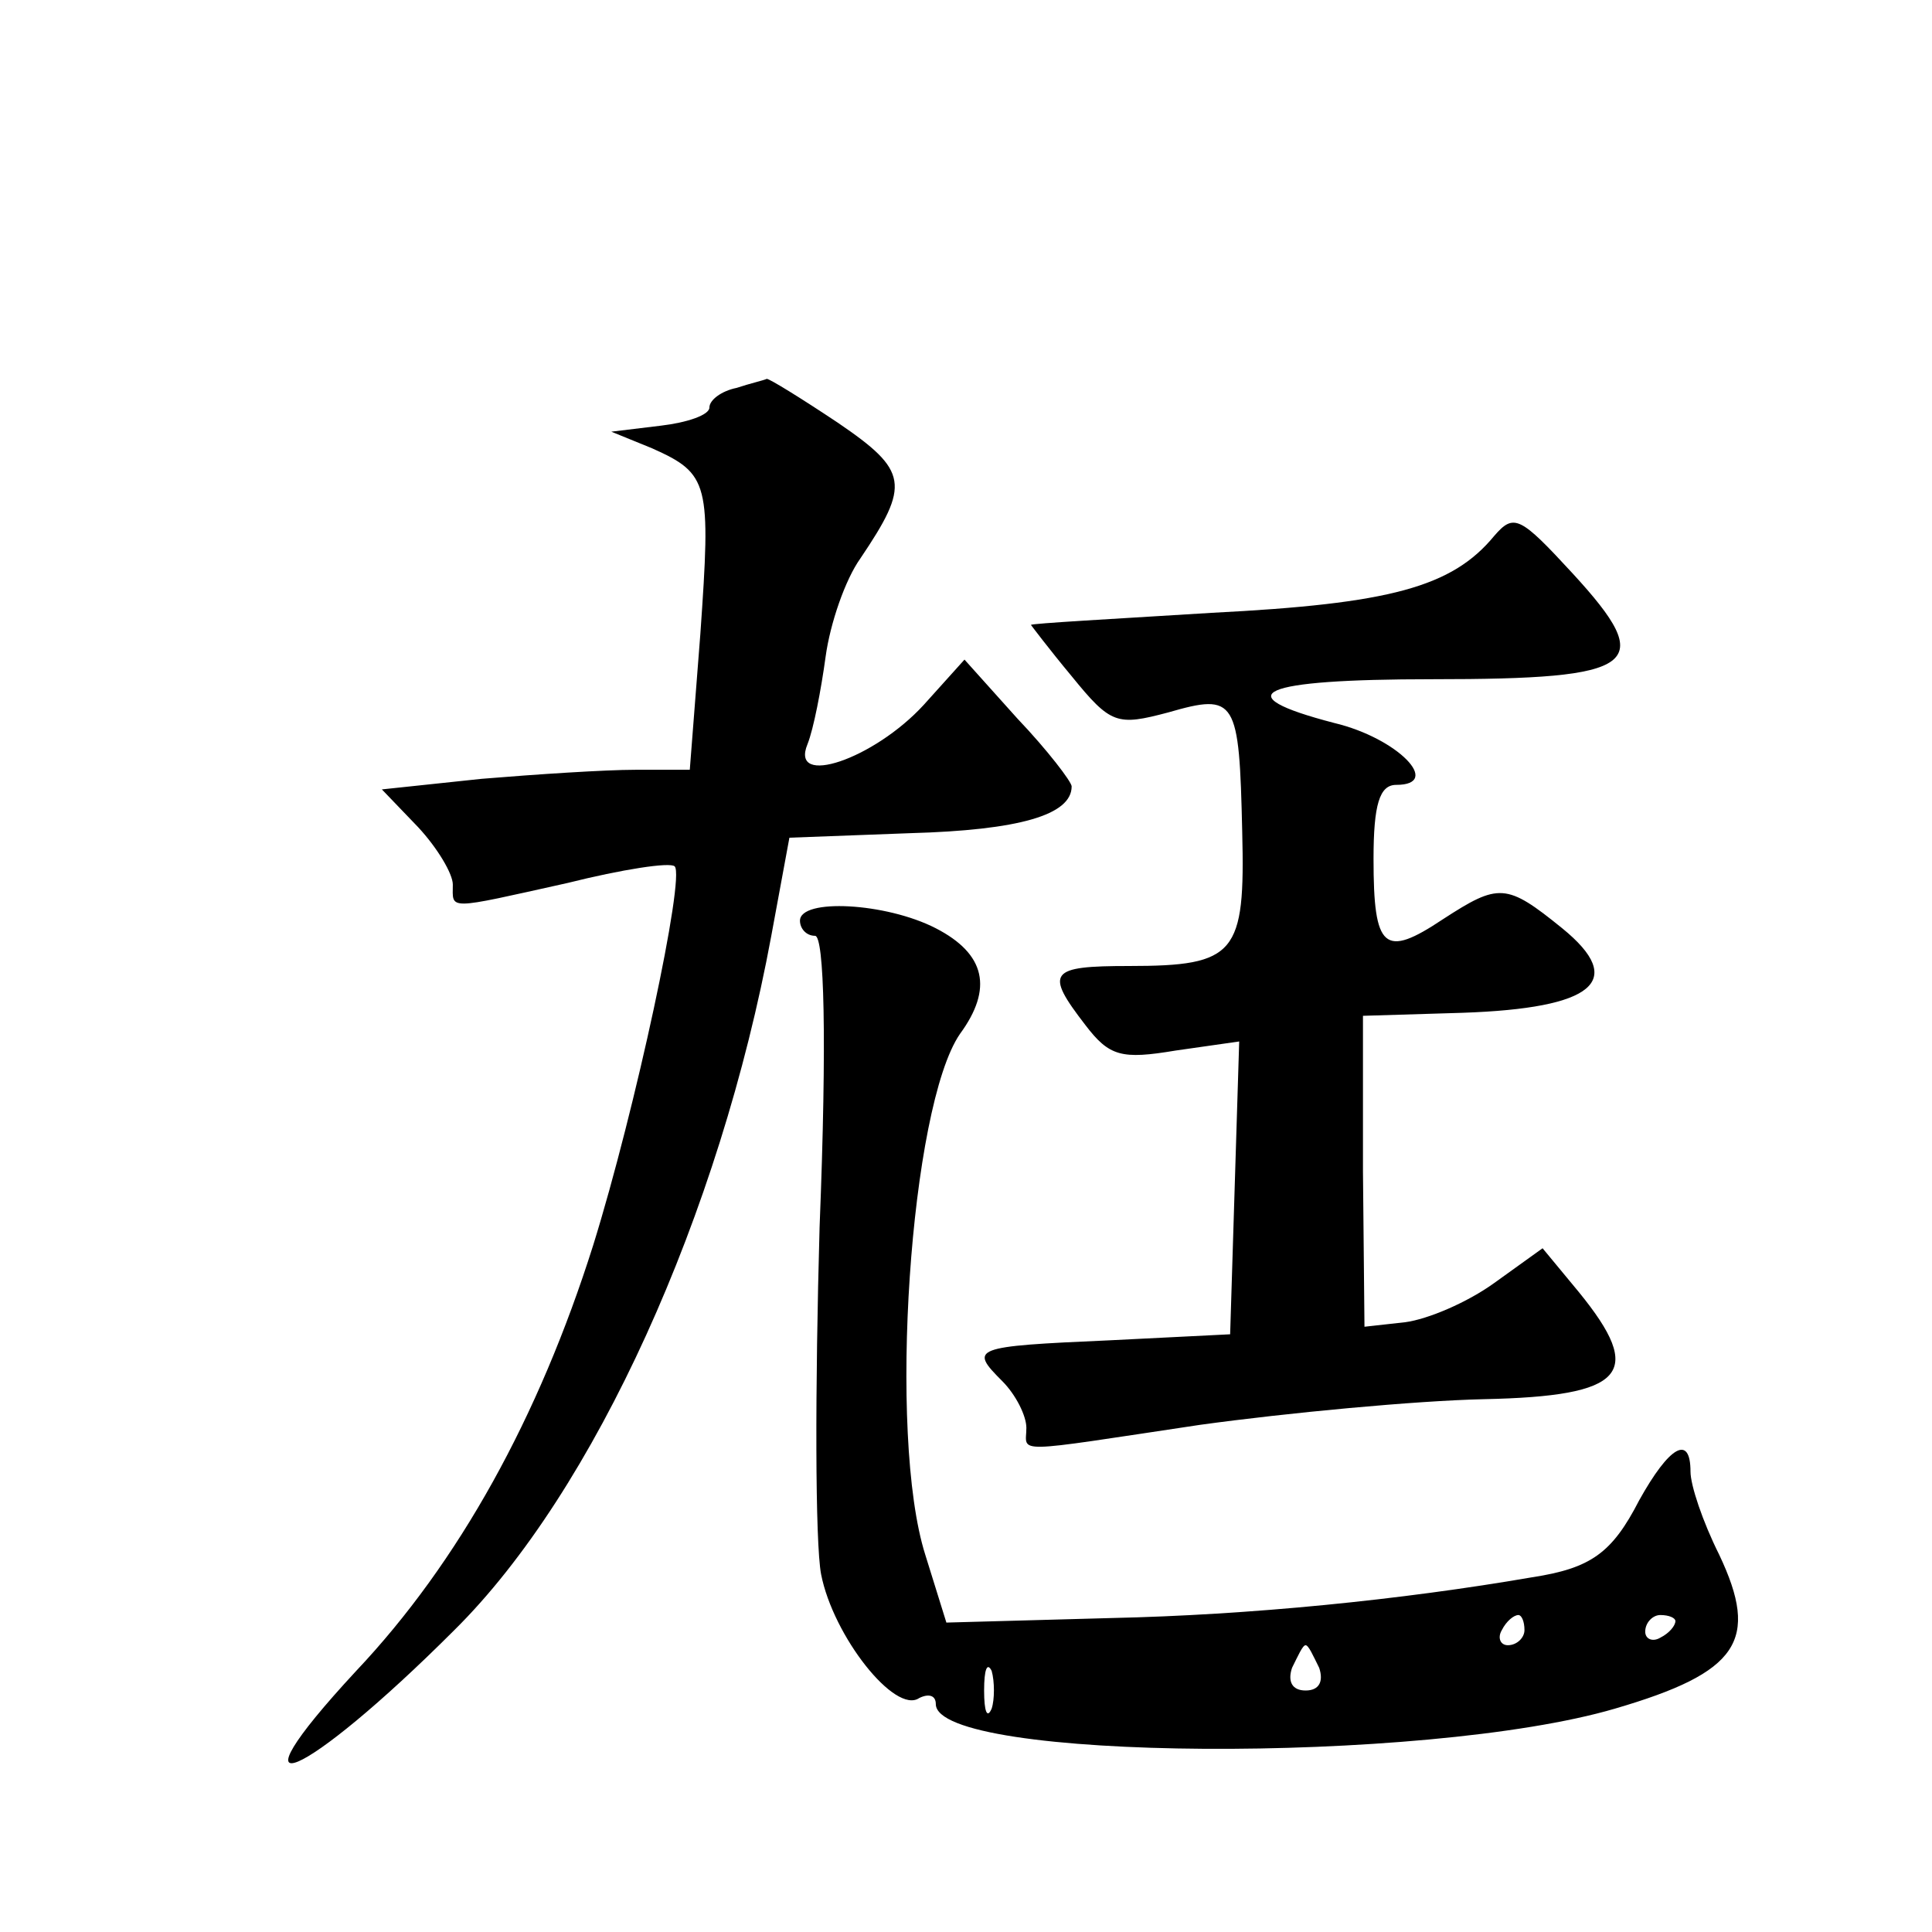 <?xml version="1.0" standalone="no"?>
<!DOCTYPE svg PUBLIC "-//W3C//DTD SVG 20010904//EN"
 "http://www.w3.org/TR/2001/REC-SVG-20010904/DTD/svg10.dtd">
<svg version="1.0" xmlns="http://www.w3.org/2000/svg"
 width="128pt" height="128pt" viewBox="0 0 128 128"
 preserveAspectRatio="xMidYMid meet">
<g transform="translate(0,128) scale(0.1,-0.1)"
fill="#0" stroke="none">
<path d="M488 1023 c-10 -2 -18 -8 -18 -13 0 -5 -15 -10 -32 -12 l-33 -4 27 -11
c38 -17 39 -23 32 -123 l-7 -90 -36 0 c-20 0 -66 -3 -102 -6 l-66 -7 24 -25 c13
-14 23 -31 23 -38 0 -17 -5 -17 76 1 36 9 68 14 71 11 7 -7 -26 -161 -54 -251 -36
-114 -89 -210 -157 -282 -89 -96 -35 -73 65 27 93 92 176 276 210 460 l12 65 80
3 c72 2 107 12 107 31 0 3 -16 24 -36 45 l-35 39 -27 -30 c-33 -36 -89 -55 -77
-26 4 10 9 36 12 58 3 22 13 51 23 65 33 49 32 58 -15 90 -24 16 -45 29 -47 29
-2 -1 -11 -3 -20 -6z M990 925 c-28 -34 -69 -45 -187 -51 -65 -4 -119 -7 -120 -8
0 0 12 -16 27 -34 26 -32 30 -33 64 -24 45 13 47 9 49 -79 2 -81 -4 -89 -75 -89
-53 0 -56 -4 -29 -39 16 -21 24 -23 60 -17 l42 6 -3 -97 -3 -97 -80 -4 c-91 -4
-93 -5 -71 -27 9 -9 16 -23 16 -31 0 -17 -12 -17 115 2 58 8 143 16 188 17 94 2
107 17 63 71 l-24 29 -32 -23 c-18 -13 -44 -24 -59 -26 l-27 -3 -1 103 0 103 66
2 c87 3 109 21 66 56 -37 30 -42 30 -79 6 -39 -26 -46 -20 -46 40 0 36 4 49 15
49 31 0 1 31 -41 41 -73 19 -50 29 65 29 137 0 149 9 93 70 -35 38 -39 40 -52 25z
M530 670 c0 -5 4 -10 10 -10 6 0 8 -67 3 -193 -3 -106 -3 -209 1 -230 8 -41 49
-93 65 -82 6 3 11 2 11 -4 0 -38 324 -40 450 -3 82 24 96 45 69 102 -11 22 -19
46 -19 55 0 25 -14 17 -34 -19 -18 -35 -32 -45 -71 -51 -87 -15 -187 -25 -279 -27
l-109 -3 -14 45 c-25 79 -10 297 23 345 22 30 17 53 -16 70 -33 17 -90 20 -90 5z
m480 -470 c0 -5 -5 -10 -11 -10 -5 0 -7 5 -4 10 3 6 8 10 11 10 2 0 4 -4 4 -10z
m100 6 c0 -3 -4 -8 -10 -11 -5 -3 -10 -1 -10 4 0 6 5 11 10 11 6 0 10 -2 10 -4z
m-236 -31 c3 -9 0 -15 -9 -15 -9 0 -12 6 -9 15 4 8 7 15 9 15 2 0 5 -7 9 -15z m-217
-27 c-3 -7 -5 -2 -5 12 0 14 2 19 5 13 2 -7 2 -19 0 -25z"/>
</g>
</svg>
